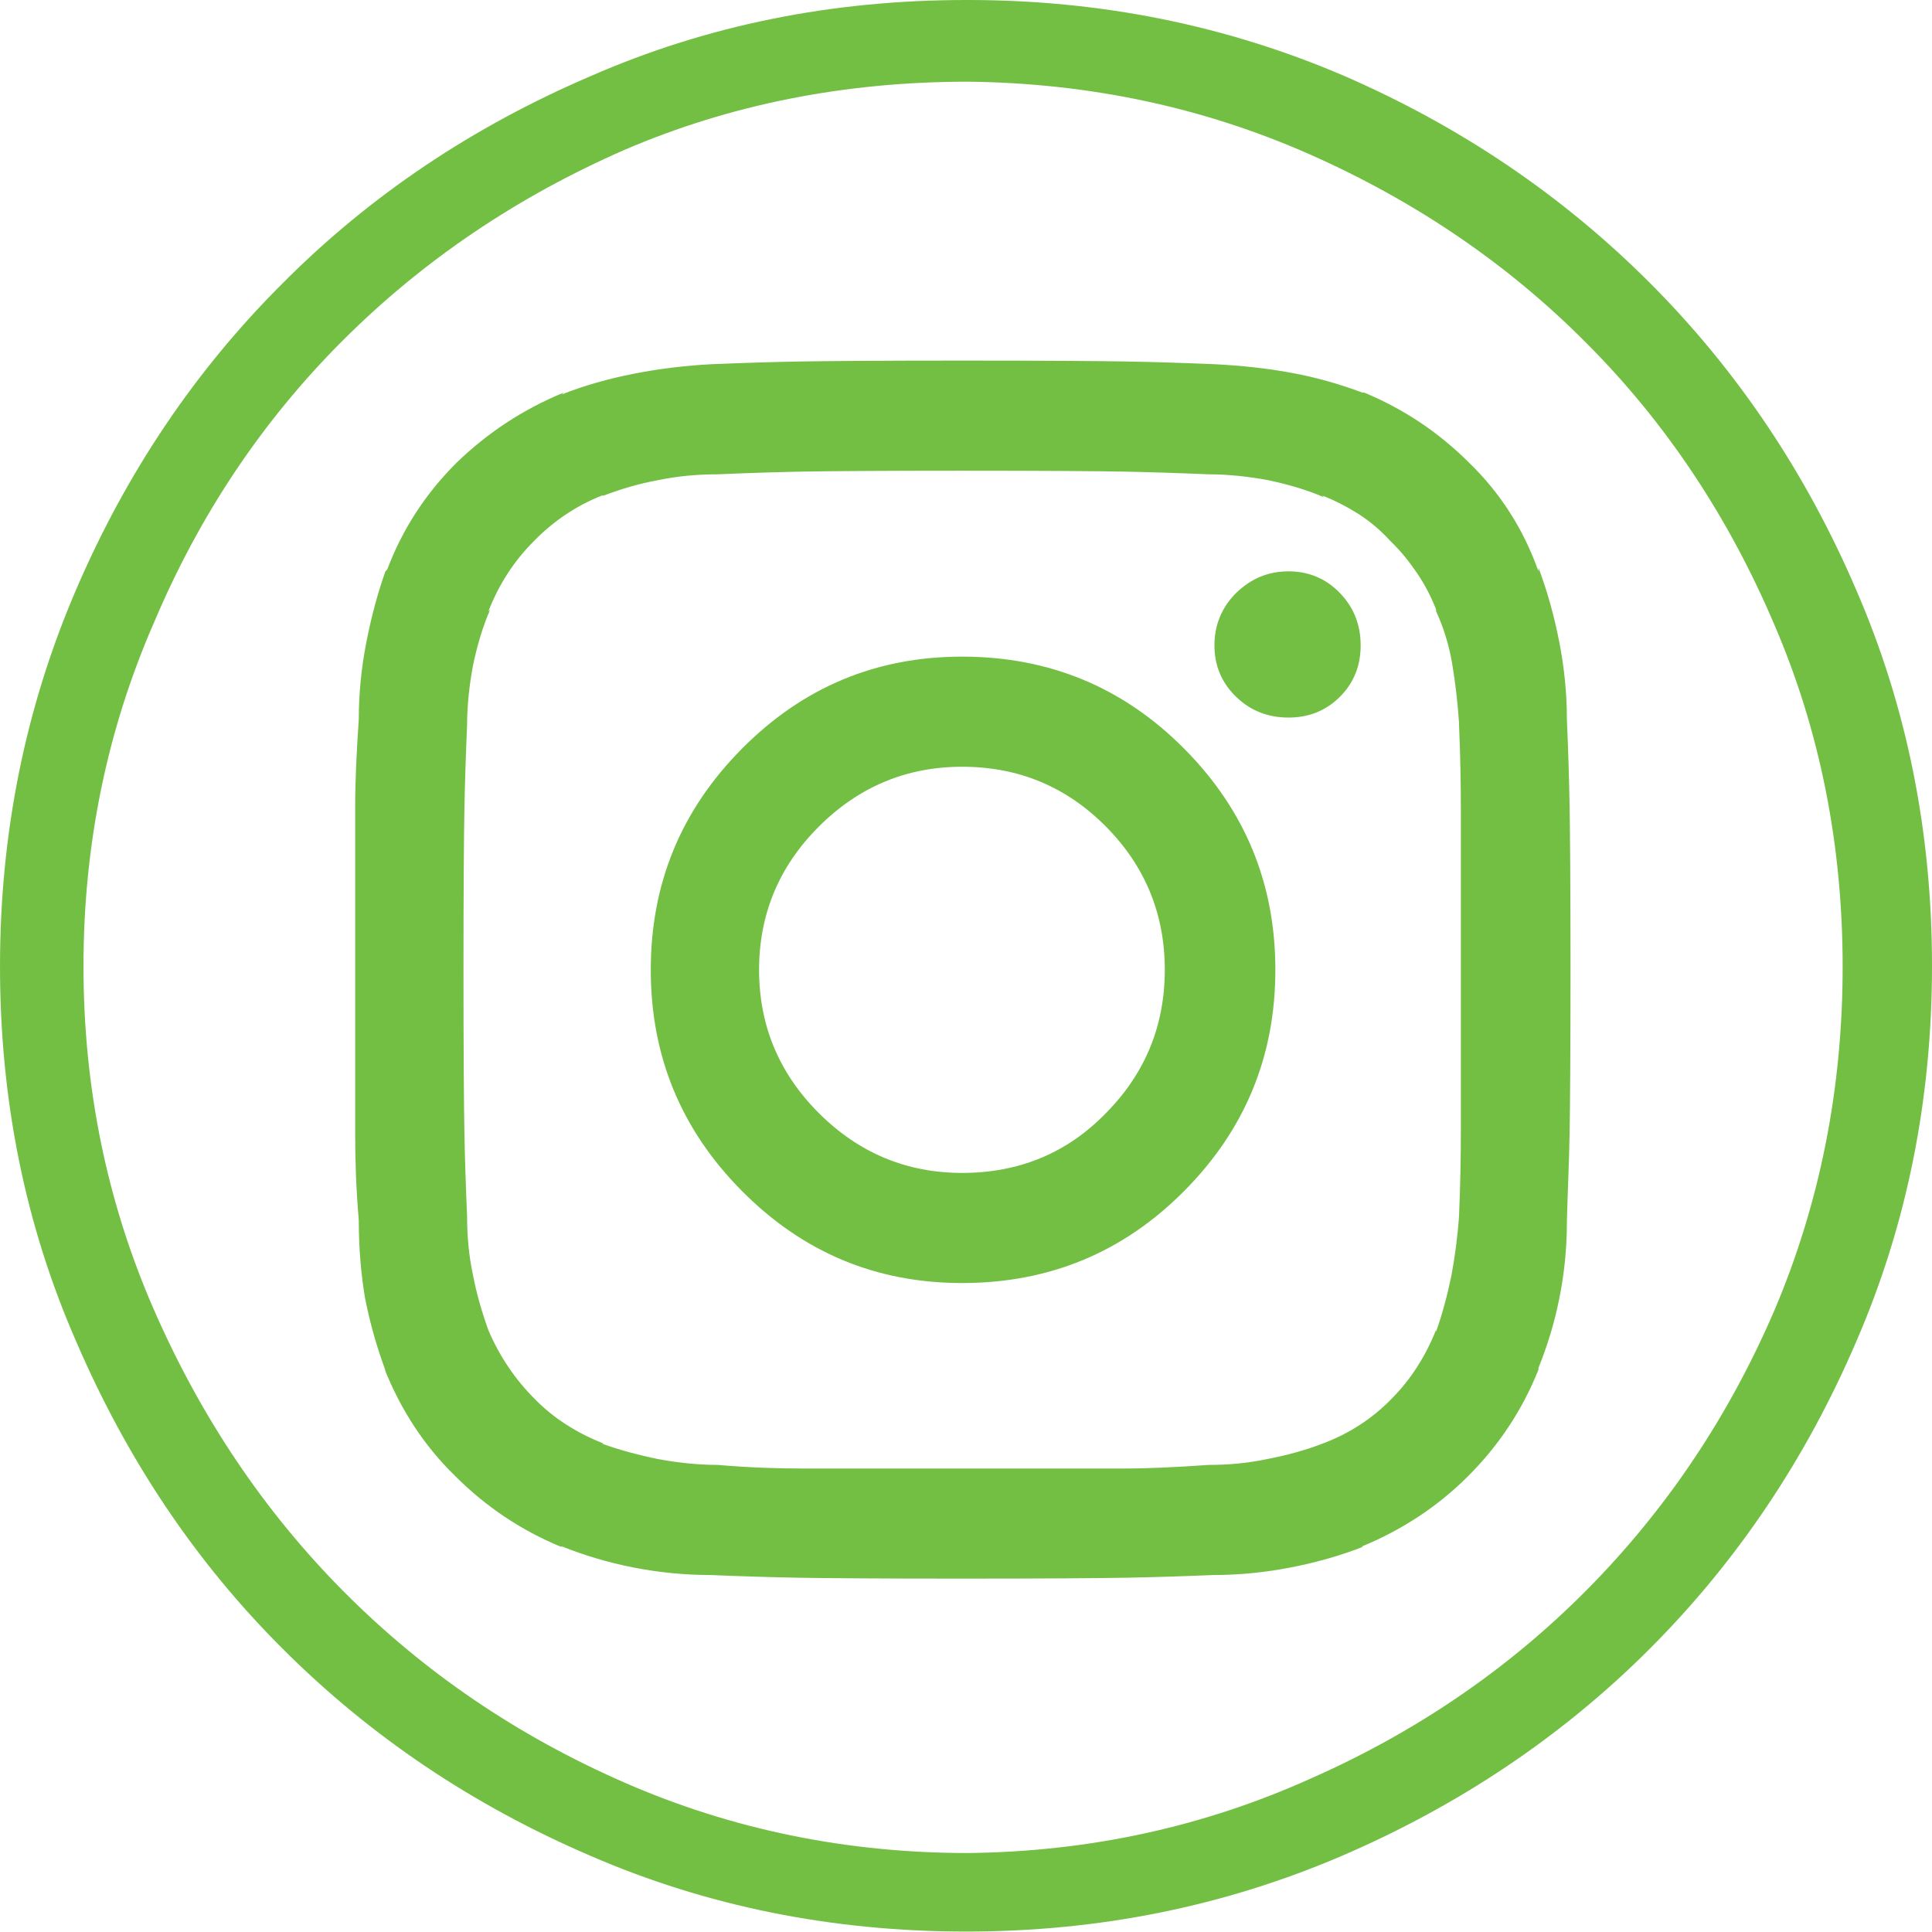 <?xml version="1.0" encoding="utf-8"?>
<!-- Generator: Adobe Illustrator 26.5.0, SVG Export Plug-In . SVG Version: 6.00 Build 0)  -->
<svg version="1.1" id="Layer_1" xmlns="http://www.w3.org/2000/svg" xmlns:xlink="http://www.w3.org/1999/xlink" x="0px" y="0px"
	 viewBox="0 0 42.81 42.81" style="enable-background:new 0 0 42.81 42.81;" xml:space="preserve">
<style type="text/css">
	.st0{fill:#73BF44;}
</style>
<path class="st0" d="M29.69,13.14c-0.31-0.32-0.69-0.48-1.14-0.48s-0.83,0.16-1.16,0.48c-0.32,0.32-0.48,0.71-0.48,1.16
	c0,0.45,0.16,0.83,0.48,1.14c0.32,0.31,0.71,0.46,1.16,0.46s0.83-0.15,1.14-0.46c0.31-0.31,0.46-0.69,0.46-1.14
	C30.15,13.85,30,13.46,29.69,13.14 M21.32,25.99c1.26,0,2.33-0.44,3.19-1.33c0.87-0.88,1.3-1.94,1.3-3.17c0-1.23-0.43-2.29-1.3-3.17
	c-0.87-0.88-1.93-1.33-3.19-1.33c-1.23,0-2.29,0.44-3.18,1.33c-0.88,0.88-1.32,1.94-1.32,3.17c0,1.23,0.44,2.29,1.32,3.17
	C19.03,25.55,20.09,25.99,21.32,25.99 M21.32,14.55c1.93,0,3.57,0.68,4.92,2.04c1.35,1.36,2.02,2.99,2.02,4.9
	c0,1.91-0.67,3.54-2.02,4.9c-1.35,1.36-2.99,2.04-4.92,2.04c-1.91,0-3.53-0.68-4.88-2.04c-1.35-1.36-2.02-2.99-2.02-4.9
	c0-1.91,0.67-3.54,2.02-4.9C17.79,15.23,19.41,14.55,21.32,14.55 M21.32,7.99c1.85,0,3.06,0.01,3.64,0.02
	c0.57,0.01,1.23,0.03,1.95,0.06c0.59,0.03,1.16,0.09,1.7,0.19c0.55,0.1,1.07,0.25,1.58,0.44h0.04c0.87,0.36,1.65,0.88,2.33,1.56
	c0.69,0.67,1.2,1.47,1.53,2.4v-0.08c0.2,0.53,0.35,1.08,0.46,1.64c0.11,0.56,0.17,1.14,0.17,1.72c0.03,0.7,0.05,1.35,0.06,1.93
	c0.01,0.59,0.02,1.79,0.02,3.62c0,1.82-0.01,3.03-0.02,3.62c-0.01,0.59-0.04,1.23-0.06,1.93v0.04c0,0.59-0.06,1.16-0.17,1.7
	c-0.11,0.55-0.27,1.06-0.46,1.53v0.04c-0.36,0.9-0.88,1.68-1.56,2.36c-0.67,0.67-1.46,1.19-2.36,1.56h0.04
	c-0.5,0.2-1.04,0.35-1.6,0.46c-0.56,0.11-1.14,0.17-1.72,0.17c-0.73,0.03-1.38,0.05-1.95,0.06c-0.58,0.01-1.79,0.02-3.64,0.02
	c-1.82,0-3.02-0.01-3.6-0.02c-0.58-0.01-1.23-0.03-1.96-0.06c-0.59,0-1.16-0.06-1.72-0.17c-0.56-0.11-1.08-0.27-1.56-0.46h-0.04
	c-0.87-0.36-1.65-0.88-2.33-1.56c-0.69-0.67-1.21-1.47-1.58-2.4l0.04,0.08c-0.2-0.53-0.35-1.07-0.46-1.62
	C8,28.24,7.95,27.66,7.95,27.04c-0.06-0.7-0.08-1.34-0.08-1.91v-3.64v-3.6c0-0.57,0.03-1.23,0.08-1.95c0-0.59,0.06-1.16,0.17-1.72
	c0.11-0.56,0.25-1.08,0.42-1.56l0.04-0.04c0.34-0.9,0.85-1.68,1.53-2.36c0.69-0.67,1.48-1.19,2.38-1.56l-0.04,0.04
	c0.5-0.2,1.04-0.35,1.6-0.46c0.56-0.11,1.14-0.18,1.72-0.21c0.73-0.03,1.38-0.05,1.96-0.06C18.3,8,19.5,7.99,21.32,7.99
	 M21.32,10.43c-1.8,0-2.97,0.01-3.53,0.02c-0.56,0.01-1.19,0.03-1.89,0.06c-0.45,0-0.89,0.04-1.32,0.13
	c-0.44,0.08-0.83,0.2-1.2,0.34h-0.04c-0.56,0.22-1.07,0.56-1.51,1.01c-0.45,0.45-0.78,0.97-1.01,1.56l0.04-0.04
	c-0.17,0.39-0.29,0.81-0.38,1.24c-0.08,0.43-0.13,0.88-0.13,1.32c-0.03,0.7-0.05,1.33-0.06,1.89c-0.01,0.56-0.02,1.74-0.02,3.53
	c0,1.82,0.01,3.01,0.02,3.57c0.01,0.56,0.03,1.19,0.06,1.89c0,0.45,0.04,0.88,0.13,1.3c0.08,0.42,0.2,0.83,0.34,1.22
	c0.25,0.59,0.6,1.1,1.03,1.53c0.43,0.44,0.95,0.76,1.53,0.99h-0.04c0.39,0.14,0.8,0.25,1.24,0.34c0.43,0.08,0.88,0.13,1.32,0.13
	c0.7,0.06,1.33,0.08,1.89,0.08h3.53h3.57c0.56,0,1.19-0.03,1.89-0.08c0.45,0,0.88-0.04,1.3-0.13c0.42-0.08,0.83-0.19,1.22-0.34
	c0.59-0.22,1.1-0.55,1.53-0.99c0.43-0.43,0.76-0.95,0.99-1.53v0.04c0.14-0.39,0.25-0.81,0.34-1.24c0.08-0.43,0.14-0.88,0.17-1.33
	c0.03-0.7,0.04-1.33,0.04-1.89v-3.57v-3.53c0-0.56-0.01-1.19-0.04-1.89v-0.04c-0.03-0.45-0.08-0.88-0.15-1.3
	c-0.07-0.42-0.19-0.81-0.36-1.18V13.5c-0.11-0.28-0.25-0.55-0.42-0.8c-0.17-0.25-0.36-0.49-0.59-0.71c-0.2-0.22-0.43-0.42-0.69-0.59
	c-0.27-0.17-0.54-0.31-0.82-0.42l0.04,0.04c-0.39-0.17-0.81-0.29-1.24-0.38c-0.43-0.08-0.88-0.13-1.32-0.13
	c-0.7-0.03-1.33-0.05-1.89-0.06C24.33,10.44,23.14,10.43,21.32,10.43 M21.45,0c2.94,0,5.72,0.56,8.33,1.68
	c2.58,1.12,4.84,2.65,6.77,4.58c1.93,1.93,3.46,4.2,4.58,6.81c1.12,2.58,1.68,5.36,1.68,8.33c0,2.97-0.56,5.75-1.68,8.33
	c-1.12,2.61-2.65,4.88-4.58,6.81c-1.93,1.93-4.21,3.46-6.81,4.58c-2.61,1.12-5.38,1.68-8.33,1.68c-2.97,0-5.75-0.56-8.33-1.68
	c-2.61-1.12-4.88-2.65-6.81-4.58c-1.94-1.93-3.46-4.21-4.58-6.81C0.56,27.15,0,24.38,0,21.41c0-2.94,0.56-5.72,1.68-8.33
	C2.8,10.47,4.33,8.2,6.27,6.27c1.93-1.94,4.2-3.46,6.81-4.58C15.66,0.56,18.43,0,21.41,0H21.45z M21.45,1.81
	c-2.72,0-5.26,0.5-7.61,1.51c-2.38,1.04-4.47,2.45-6.25,4.23c-1.78,1.78-3.17,3.86-4.18,6.25c-1.04,2.38-1.56,4.92-1.56,7.61
	s0.52,5.23,1.56,7.61c1.04,2.38,2.44,4.47,4.21,6.25c1.77,1.78,3.84,3.19,6.22,4.23c2.38,1.04,4.92,1.56,7.61,1.56
	c2.69-0.03,5.21-0.58,7.57-1.64c2.36-1.04,4.41-2.44,6.16-4.21c1.75-1.77,3.13-3.83,4.14-6.18c1.01-2.38,1.51-4.92,1.51-7.61
	s-0.5-5.22-1.51-7.57c-1.01-2.38-2.39-4.46-4.14-6.22c-1.75-1.77-3.81-3.17-6.16-4.21S24.14,1.84,21.45,1.81"/>
</svg>
